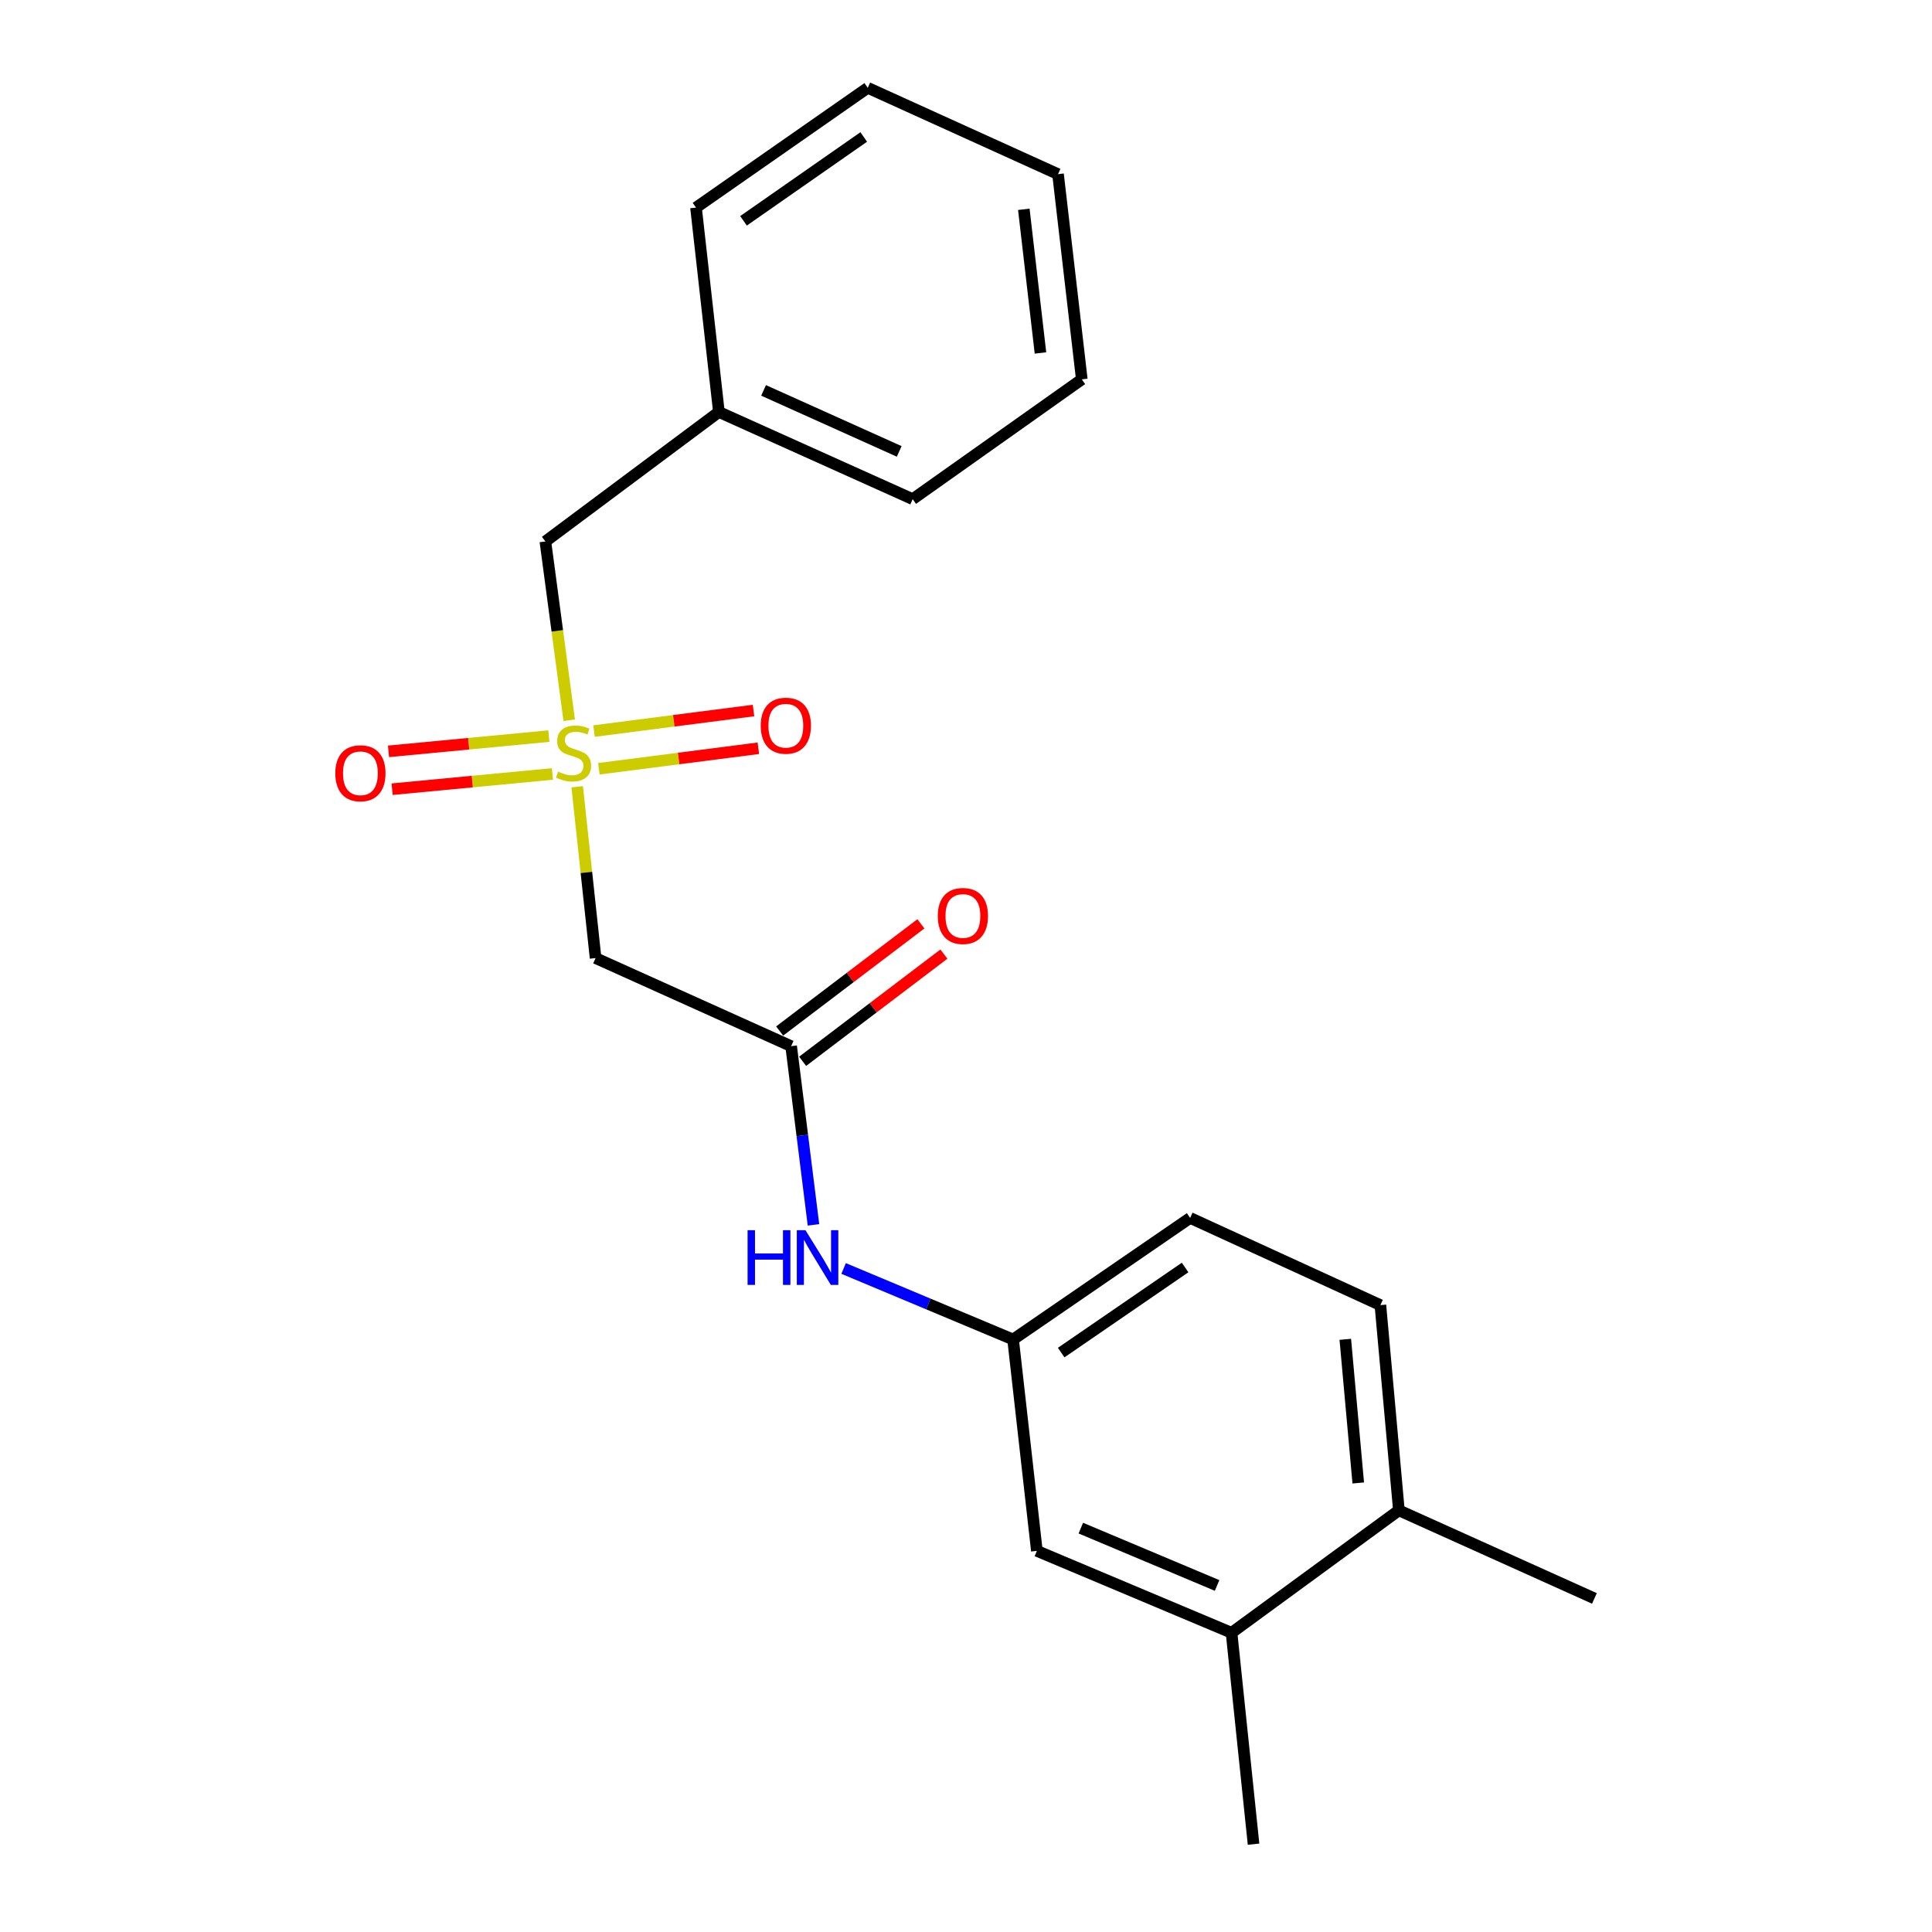 <?xml version='1.0' encoding='iso-8859-1'?>
<svg version='1.1' baseProfile='full'
              xmlns='http://www.w3.org/2000/svg'
                      xmlns:rdkit='http://www.rdkit.org/xml'
                      xmlns:xlink='http://www.w3.org/1999/xlink'
                  xml:space='preserve'
width='1000px' height='1000px' viewBox='0 0 1000 1000'>
<!-- END OF HEADER -->
<rect style='opacity:1.0;fill:#FFFFFF;stroke:none' width='1000' height='1000' x='0' y='0'> </rect>
<path class='bond-0' d='M 298.756,407.227 L 303.516,451.564' style='fill:none;fill-rule:evenodd;stroke:#CCCC00;stroke-width:6px;stroke-linecap:butt;stroke-linejoin:miter;stroke-opacity:1' />
<path class='bond-0' d='M 303.516,451.564 L 308.275,495.9' style='fill:none;fill-rule:evenodd;stroke:#000000;stroke-width:6px;stroke-linecap:butt;stroke-linejoin:miter;stroke-opacity:1' />
<path class='bond-3' d='M 309.978,397.911 L 351.255,392.6' style='fill:none;fill-rule:evenodd;stroke:#CCCC00;stroke-width:6px;stroke-linecap:butt;stroke-linejoin:miter;stroke-opacity:1' />
<path class='bond-3' d='M 351.255,392.6 L 392.533,387.29' style='fill:none;fill-rule:evenodd;stroke:#FF0000;stroke-width:6px;stroke-linecap:butt;stroke-linejoin:miter;stroke-opacity:1' />
<path class='bond-3' d='M 307.466,378.393 L 348.744,373.082' style='fill:none;fill-rule:evenodd;stroke:#CCCC00;stroke-width:6px;stroke-linecap:butt;stroke-linejoin:miter;stroke-opacity:1' />
<path class='bond-3' d='M 348.744,373.082 L 390.021,367.771' style='fill:none;fill-rule:evenodd;stroke:#FF0000;stroke-width:6px;stroke-linecap:butt;stroke-linejoin:miter;stroke-opacity:1' />
<path class='bond-4' d='M 284.091,381.007 L 242.591,384.951' style='fill:none;fill-rule:evenodd;stroke:#CCCC00;stroke-width:6px;stroke-linecap:butt;stroke-linejoin:miter;stroke-opacity:1' />
<path class='bond-4' d='M 242.591,384.951 L 201.091,388.895' style='fill:none;fill-rule:evenodd;stroke:#FF0000;stroke-width:6px;stroke-linecap:butt;stroke-linejoin:miter;stroke-opacity:1' />
<path class='bond-4' d='M 285.953,400.598 L 244.453,404.542' style='fill:none;fill-rule:evenodd;stroke:#CCCC00;stroke-width:6px;stroke-linecap:butt;stroke-linejoin:miter;stroke-opacity:1' />
<path class='bond-4' d='M 244.453,404.542 L 202.953,408.486' style='fill:none;fill-rule:evenodd;stroke:#FF0000;stroke-width:6px;stroke-linecap:butt;stroke-linejoin:miter;stroke-opacity:1' />
<path class='bond-7' d='M 294.622,372.797 L 288.455,326.528' style='fill:none;fill-rule:evenodd;stroke:#CCCC00;stroke-width:6px;stroke-linecap:butt;stroke-linejoin:miter;stroke-opacity:1' />
<path class='bond-7' d='M 288.455,326.528 L 282.288,280.26' style='fill:none;fill-rule:evenodd;stroke:#000000;stroke-width:6px;stroke-linecap:butt;stroke-linejoin:miter;stroke-opacity:1' />
<path class='bond-1' d='M 308.275,495.9 L 409.492,541.49' style='fill:none;fill-rule:evenodd;stroke:#000000;stroke-width:6px;stroke-linecap:butt;stroke-linejoin:miter;stroke-opacity:1' />
<path class='bond-2' d='M 409.492,541.49 L 415.273,587.74' style='fill:none;fill-rule:evenodd;stroke:#000000;stroke-width:6px;stroke-linecap:butt;stroke-linejoin:miter;stroke-opacity:1' />
<path class='bond-2' d='M 415.273,587.74 L 421.054,633.99' style='fill:none;fill-rule:evenodd;stroke:#0000FF;stroke-width:6px;stroke-linecap:butt;stroke-linejoin:miter;stroke-opacity:1' />
<path class='bond-10' d='M 415.44,549.329 L 451.998,521.586' style='fill:none;fill-rule:evenodd;stroke:#000000;stroke-width:6px;stroke-linecap:butt;stroke-linejoin:miter;stroke-opacity:1' />
<path class='bond-10' d='M 451.998,521.586 L 488.556,493.844' style='fill:none;fill-rule:evenodd;stroke:#FF0000;stroke-width:6px;stroke-linecap:butt;stroke-linejoin:miter;stroke-opacity:1' />
<path class='bond-10' d='M 403.544,533.652 L 440.102,505.91' style='fill:none;fill-rule:evenodd;stroke:#000000;stroke-width:6px;stroke-linecap:butt;stroke-linejoin:miter;stroke-opacity:1' />
<path class='bond-10' d='M 440.102,505.91 L 476.66,478.168' style='fill:none;fill-rule:evenodd;stroke:#FF0000;stroke-width:6px;stroke-linecap:butt;stroke-linejoin:miter;stroke-opacity:1' />
<path class='bond-6' d='M 436.652,656.557 L 480.514,674.936' style='fill:none;fill-rule:evenodd;stroke:#0000FF;stroke-width:6px;stroke-linecap:butt;stroke-linejoin:miter;stroke-opacity:1' />
<path class='bond-6' d='M 480.514,674.936 L 524.375,693.315' style='fill:none;fill-rule:evenodd;stroke:#000000;stroke-width:6px;stroke-linecap:butt;stroke-linejoin:miter;stroke-opacity:1' />
<path class='bond-5' d='M 637.443,845.129 L 536.685,802.731' style='fill:none;fill-rule:evenodd;stroke:#000000;stroke-width:6px;stroke-linecap:butt;stroke-linejoin:miter;stroke-opacity:1' />
<path class='bond-5' d='M 629.962,820.631 L 559.431,790.952' style='fill:none;fill-rule:evenodd;stroke:#000000;stroke-width:6px;stroke-linecap:butt;stroke-linejoin:miter;stroke-opacity:1' />
<path class='bond-14' d='M 637.443,845.129 L 648.835,954.545' style='fill:none;fill-rule:evenodd;stroke:#000000;stroke-width:6px;stroke-linecap:butt;stroke-linejoin:miter;stroke-opacity:1' />
<path class='bond-22' d='M 637.443,845.129 L 724.064,781.751' style='fill:none;fill-rule:evenodd;stroke:#000000;stroke-width:6px;stroke-linecap:butt;stroke-linejoin:miter;stroke-opacity:1' />
<path class='bond-8' d='M 524.375,693.315 L 536.685,802.731' style='fill:none;fill-rule:evenodd;stroke:#000000;stroke-width:6px;stroke-linecap:butt;stroke-linejoin:miter;stroke-opacity:1' />
<path class='bond-12' d='M 524.375,693.315 L 616.014,630.396' style='fill:none;fill-rule:evenodd;stroke:#000000;stroke-width:6px;stroke-linecap:butt;stroke-linejoin:miter;stroke-opacity:1' />
<path class='bond-12' d='M 549.259,700.101 L 613.407,656.058' style='fill:none;fill-rule:evenodd;stroke:#000000;stroke-width:6px;stroke-linecap:butt;stroke-linejoin:miter;stroke-opacity:1' />
<path class='bond-13' d='M 282.288,280.26 L 372.102,213.241' style='fill:none;fill-rule:evenodd;stroke:#000000;stroke-width:6px;stroke-linecap:butt;stroke-linejoin:miter;stroke-opacity:1' />
<path class='bond-9' d='M 724.064,781.751 L 714.487,675.527' style='fill:none;fill-rule:evenodd;stroke:#000000;stroke-width:6px;stroke-linecap:butt;stroke-linejoin:miter;stroke-opacity:1' />
<path class='bond-9' d='M 703.028,767.585 L 696.323,693.228' style='fill:none;fill-rule:evenodd;stroke:#000000;stroke-width:6px;stroke-linecap:butt;stroke-linejoin:miter;stroke-opacity:1' />
<path class='bond-15' d='M 724.064,781.751 L 825.269,827.341' style='fill:none;fill-rule:evenodd;stroke:#000000;stroke-width:6px;stroke-linecap:butt;stroke-linejoin:miter;stroke-opacity:1' />
<path class='bond-11' d='M 714.487,675.527 L 616.014,630.396' style='fill:none;fill-rule:evenodd;stroke:#000000;stroke-width:6px;stroke-linecap:butt;stroke-linejoin:miter;stroke-opacity:1' />
<path class='bond-16' d='M 372.102,213.241 L 472.4,258.361' style='fill:none;fill-rule:evenodd;stroke:#000000;stroke-width:6px;stroke-linecap:butt;stroke-linejoin:miter;stroke-opacity:1' />
<path class='bond-16' d='M 395.22,202.063 L 465.429,233.647' style='fill:none;fill-rule:evenodd;stroke:#000000;stroke-width:6px;stroke-linecap:butt;stroke-linejoin:miter;stroke-opacity:1' />
<path class='bond-17' d='M 372.102,213.241 L 360.25,107.455' style='fill:none;fill-rule:evenodd;stroke:#000000;stroke-width:6px;stroke-linecap:butt;stroke-linejoin:miter;stroke-opacity:1' />
<path class='bond-19' d='M 472.4,258.361 L 559.939,196.361' style='fill:none;fill-rule:evenodd;stroke:#000000;stroke-width:6px;stroke-linecap:butt;stroke-linejoin:miter;stroke-opacity:1' />
<path class='bond-18' d='M 360.25,107.455 L 449.146,45.455' style='fill:none;fill-rule:evenodd;stroke:#000000;stroke-width:6px;stroke-linecap:butt;stroke-linejoin:miter;stroke-opacity:1' />
<path class='bond-18' d='M 384.842,114.296 L 447.069,70.896' style='fill:none;fill-rule:evenodd;stroke:#000000;stroke-width:6px;stroke-linecap:butt;stroke-linejoin:miter;stroke-opacity:1' />
<path class='bond-20' d='M 449.146,45.455 L 547.629,90.137' style='fill:none;fill-rule:evenodd;stroke:#000000;stroke-width:6px;stroke-linecap:butt;stroke-linejoin:miter;stroke-opacity:1' />
<path class='bond-21' d='M 559.939,196.361 L 547.629,90.137' style='fill:none;fill-rule:evenodd;stroke:#000000;stroke-width:6px;stroke-linecap:butt;stroke-linejoin:miter;stroke-opacity:1' />
<path class='bond-21' d='M 538.544,182.693 L 529.927,108.336' style='fill:none;fill-rule:evenodd;stroke:#000000;stroke-width:6px;stroke-linecap:butt;stroke-linejoin:miter;stroke-opacity:1' />
<path  class='atom-0' d='M 288.872 399.396
Q 289.192 399.516, 290.512 400.076
Q 291.832 400.636, 293.272 400.996
Q 294.752 401.316, 296.192 401.316
Q 298.872 401.316, 300.432 400.036
Q 301.992 398.716, 301.992 396.436
Q 301.992 394.876, 301.192 393.916
Q 300.432 392.956, 299.232 392.436
Q 298.032 391.916, 296.032 391.316
Q 293.512 390.556, 291.992 389.836
Q 290.512 389.116, 289.432 387.596
Q 288.392 386.076, 288.392 383.516
Q 288.392 379.956, 290.792 377.756
Q 293.232 375.556, 298.032 375.556
Q 301.312 375.556, 305.032 377.116
L 304.112 380.196
Q 300.712 378.796, 298.152 378.796
Q 295.392 378.796, 293.872 379.956
Q 292.352 381.076, 292.392 383.036
Q 292.392 384.556, 293.152 385.476
Q 293.952 386.396, 295.072 386.916
Q 296.232 387.436, 298.152 388.036
Q 300.712 388.836, 302.232 389.636
Q 303.752 390.436, 304.832 392.076
Q 305.952 393.676, 305.952 396.436
Q 305.952 400.356, 303.312 402.476
Q 300.712 404.556, 296.352 404.556
Q 293.832 404.556, 291.912 403.996
Q 290.032 403.476, 287.792 402.556
L 288.872 399.396
' fill='#CCCC00'/>
<path  class='atom-3' d='M 386.949 636.747
L 390.789 636.747
L 390.789 648.787
L 405.269 648.787
L 405.269 636.747
L 409.109 636.747
L 409.109 665.067
L 405.269 665.067
L 405.269 651.987
L 390.789 651.987
L 390.789 665.067
L 386.949 665.067
L 386.949 636.747
' fill='#0000FF'/>
<path  class='atom-3' d='M 416.909 636.747
L 426.189 651.747
Q 427.109 653.227, 428.589 655.907
Q 430.069 658.587, 430.149 658.747
L 430.149 636.747
L 433.909 636.747
L 433.909 665.067
L 430.029 665.067
L 420.069 648.667
Q 418.909 646.747, 417.669 644.547
Q 416.469 642.347, 416.109 641.667
L 416.109 665.067
L 412.429 665.067
L 412.429 636.747
L 416.909 636.747
' fill='#0000FF'/>
<path  class='atom-4' d='M 393.748 375.62
Q 393.748 368.82, 397.108 365.02
Q 400.468 361.22, 406.748 361.22
Q 413.028 361.22, 416.388 365.02
Q 419.748 368.82, 419.748 375.62
Q 419.748 382.5, 416.348 386.42
Q 412.948 390.3, 406.748 390.3
Q 400.508 390.3, 397.108 386.42
Q 393.748 382.54, 393.748 375.62
M 406.748 387.1
Q 411.068 387.1, 413.388 384.22
Q 415.748 381.3, 415.748 375.62
Q 415.748 370.06, 413.388 367.26
Q 411.068 364.42, 406.748 364.42
Q 402.428 364.42, 400.068 367.22
Q 397.748 370.02, 397.748 375.62
Q 397.748 381.34, 400.068 384.22
Q 402.428 387.1, 406.748 387.1
' fill='#FF0000'/>
<path  class='atom-5' d='M 173.549 400.241
Q 173.549 393.441, 176.909 389.641
Q 180.269 385.841, 186.549 385.841
Q 192.829 385.841, 196.189 389.641
Q 199.549 393.441, 199.549 400.241
Q 199.549 407.121, 196.149 411.041
Q 192.749 414.921, 186.549 414.921
Q 180.309 414.921, 176.909 411.041
Q 173.549 407.161, 173.549 400.241
M 186.549 411.721
Q 190.869 411.721, 193.189 408.841
Q 195.549 405.921, 195.549 400.241
Q 195.549 394.681, 193.189 391.881
Q 190.869 389.041, 186.549 389.041
Q 182.229 389.041, 179.869 391.841
Q 177.549 394.641, 177.549 400.241
Q 177.549 405.961, 179.869 408.841
Q 182.229 411.721, 186.549 411.721
' fill='#FF0000'/>
<path  class='atom-11' d='M 485.398 474.103
Q 485.398 467.303, 488.758 463.503
Q 492.118 459.703, 498.398 459.703
Q 504.678 459.703, 508.038 463.503
Q 511.398 467.303, 511.398 474.103
Q 511.398 480.983, 507.998 484.903
Q 504.598 488.783, 498.398 488.783
Q 492.158 488.783, 488.758 484.903
Q 485.398 481.023, 485.398 474.103
M 498.398 485.583
Q 502.718 485.583, 505.038 482.703
Q 507.398 479.783, 507.398 474.103
Q 507.398 468.543, 505.038 465.743
Q 502.718 462.903, 498.398 462.903
Q 494.078 462.903, 491.718 465.703
Q 489.398 468.503, 489.398 474.103
Q 489.398 479.823, 491.718 482.703
Q 494.078 485.583, 498.398 485.583
' fill='#FF0000'/>
</svg>
